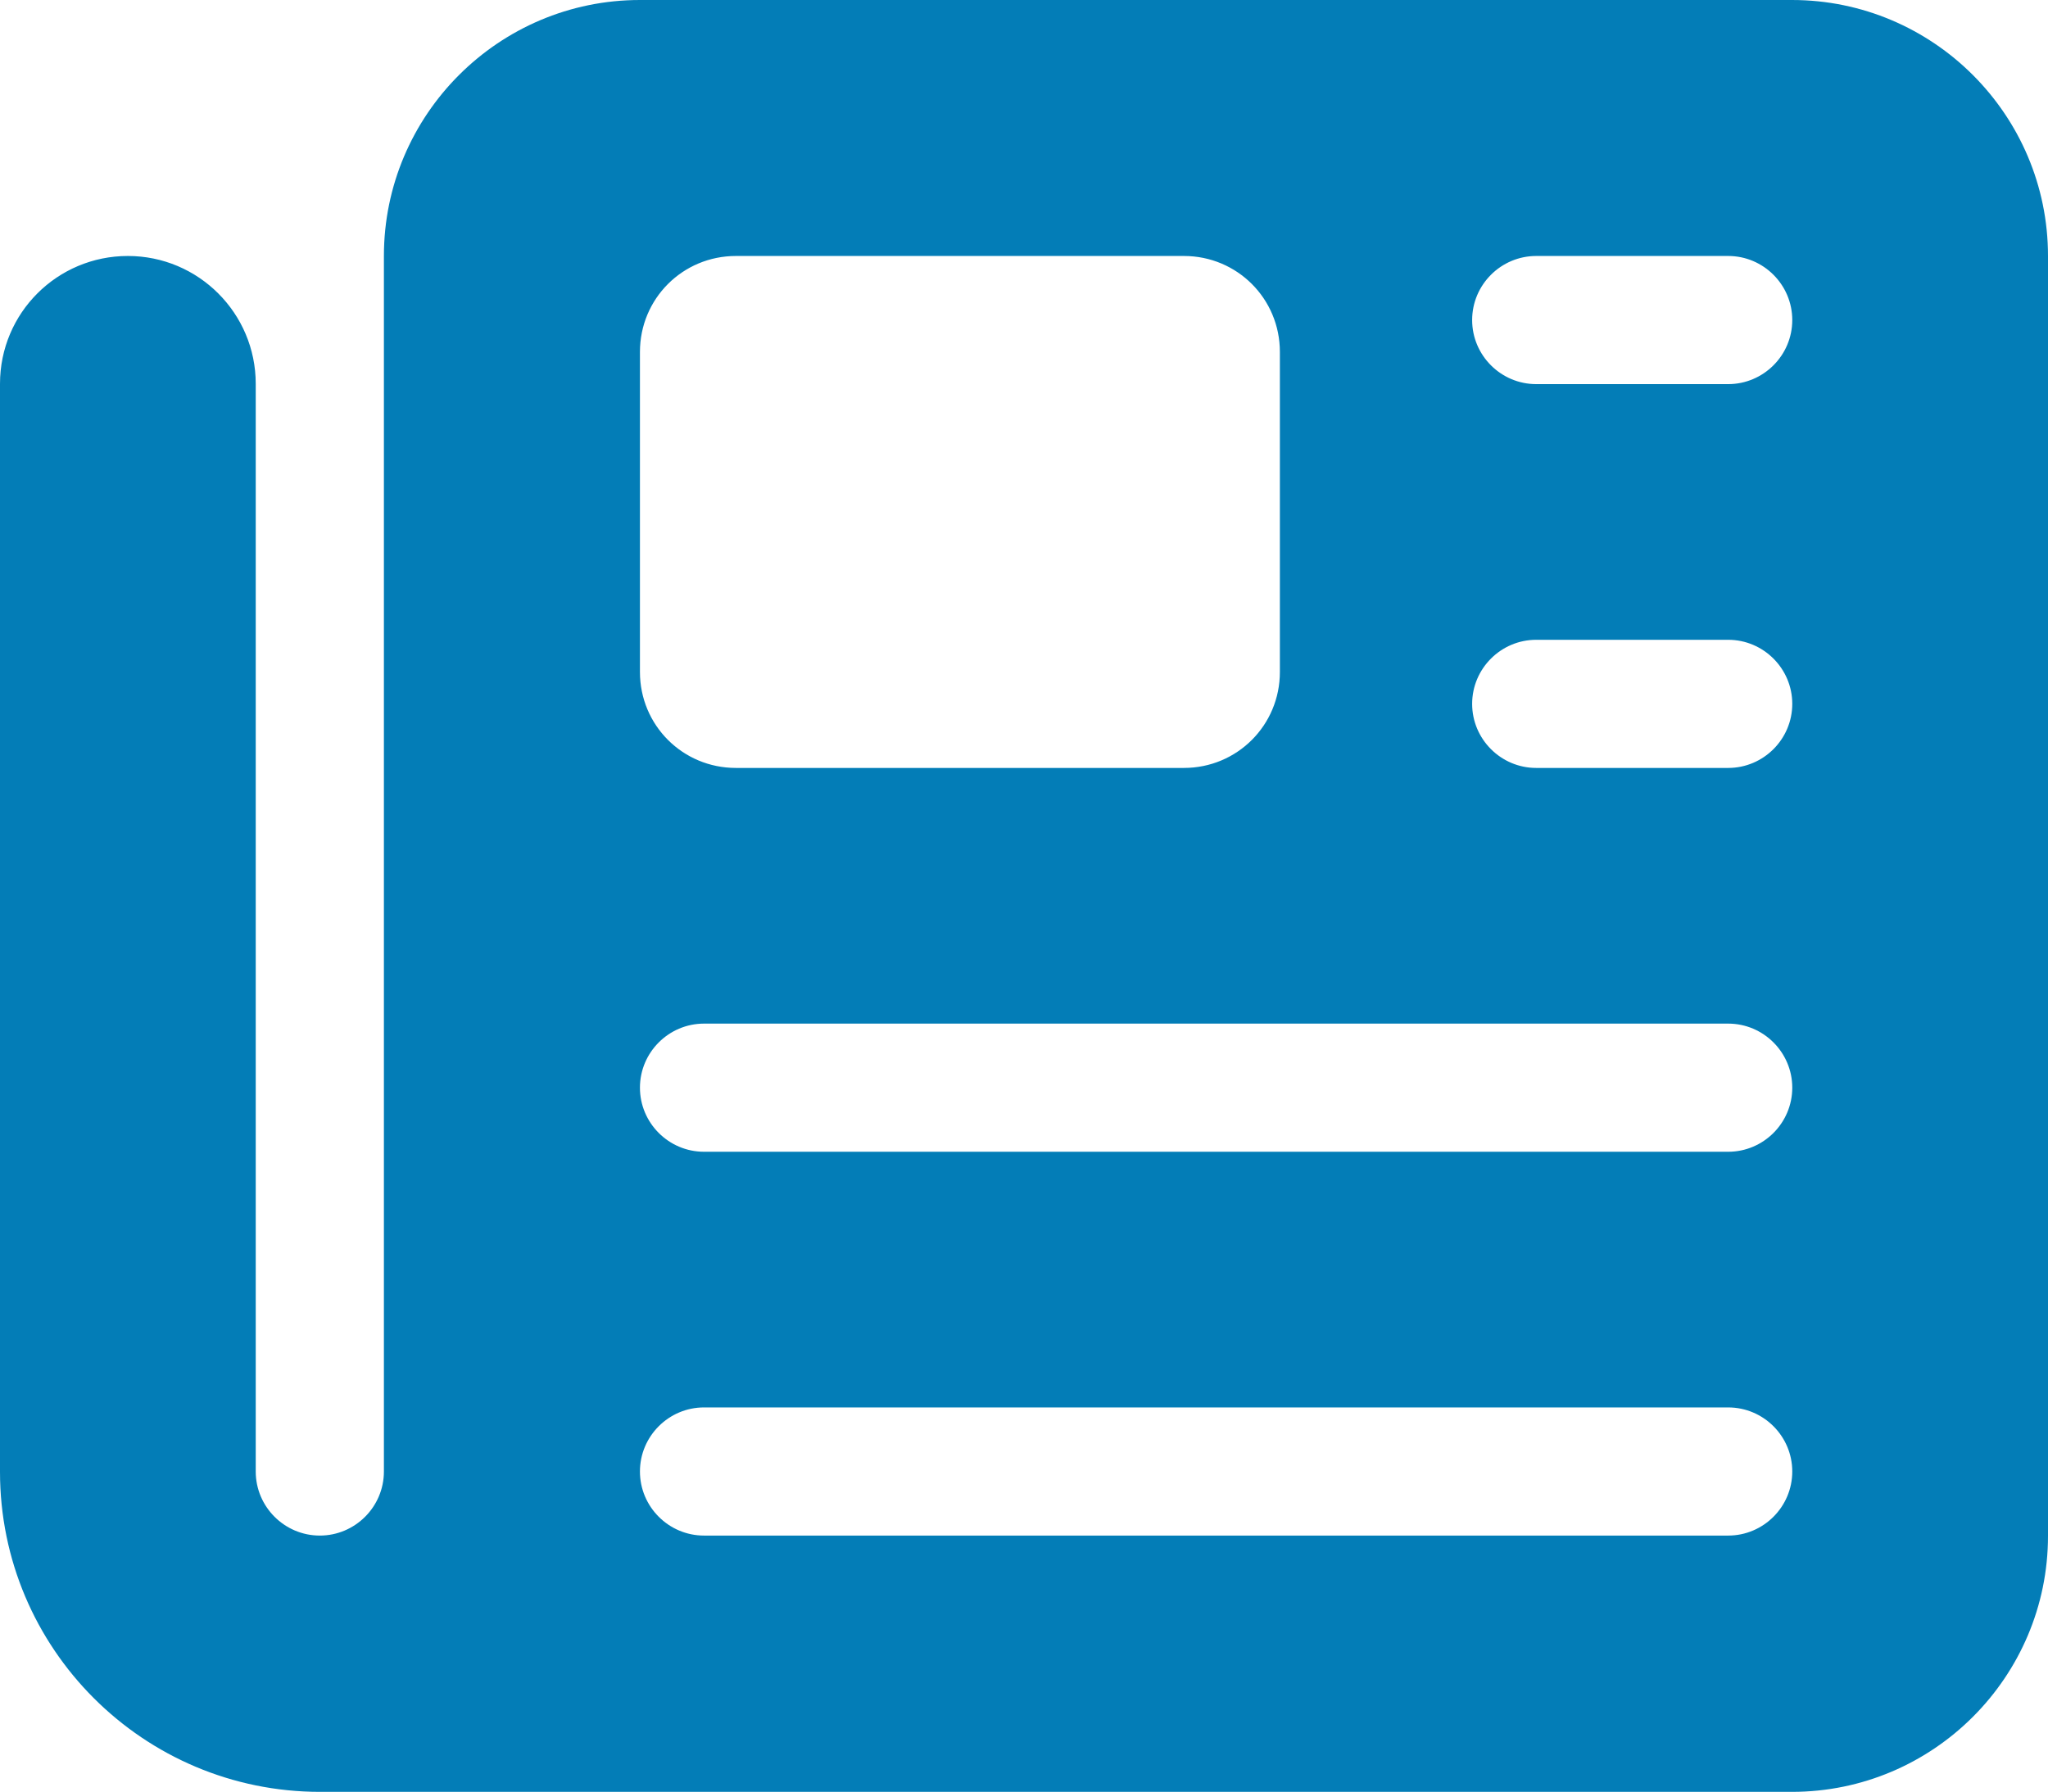 <?xml version="1.0" encoding="UTF-8"?><svg id="_レイヤー_2" xmlns="http://www.w3.org/2000/svg" viewBox="0 0 66.15 57.89"><defs><style>.cls-1{fill:#037db7;stroke-width:0px;}</style></defs><g id="_レイヤー_1-2"><path class="cls-1" d="m12.4,8.27C12.4,3.71,16.11,0,20.67,0h37.21c4.56,0,8.27,3.71,8.27,8.27v41.35c0,4.56-3.71,8.27-8.27,8.27H10.34c-5.71,0-10.34-4.63-10.34-10.34V12.4c0-2.29,1.85-4.13,4.13-4.13s4.13,1.85,4.13,4.13v35.14c0,1.14.93,2.07,2.07,2.07s2.07-.93,2.07-2.07V8.27Zm8.27,3.1v10.34c0,1.72,1.38,3.1,3.1,3.1h14.47c1.72,0,3.1-1.38,3.1-3.1v-10.34c0-1.72-1.38-3.1-3.1-3.1h-14.47c-1.72,0-3.1,1.38-3.1,3.1Zm26.88-1.03c0,1.14.93,2.07,2.07,2.07h6.2c1.14,0,2.07-.93,2.07-2.07s-.93-2.07-2.07-2.07h-6.2c-1.14,0-2.07.93-2.07,2.07Zm0,12.4c0,1.14.93,2.07,2.07,2.07h6.2c1.14,0,2.07-.93,2.07-2.07s-.93-2.07-2.07-2.07h-6.2c-1.14,0-2.07.93-2.07,2.07Zm-26.88,12.4c0,1.14.93,2.07,2.07,2.07h33.08c1.14,0,2.07-.93,2.07-2.07s-.93-2.07-2.07-2.07H22.74c-1.14,0-2.07.93-2.07,2.07Zm0,12.4c0,1.14.93,2.07,2.07,2.07h33.08c1.14,0,2.07-.93,2.07-2.07s-.93-2.07-2.07-2.07H22.74c-1.14,0-2.07.93-2.07,2.07Z"/></g></svg>